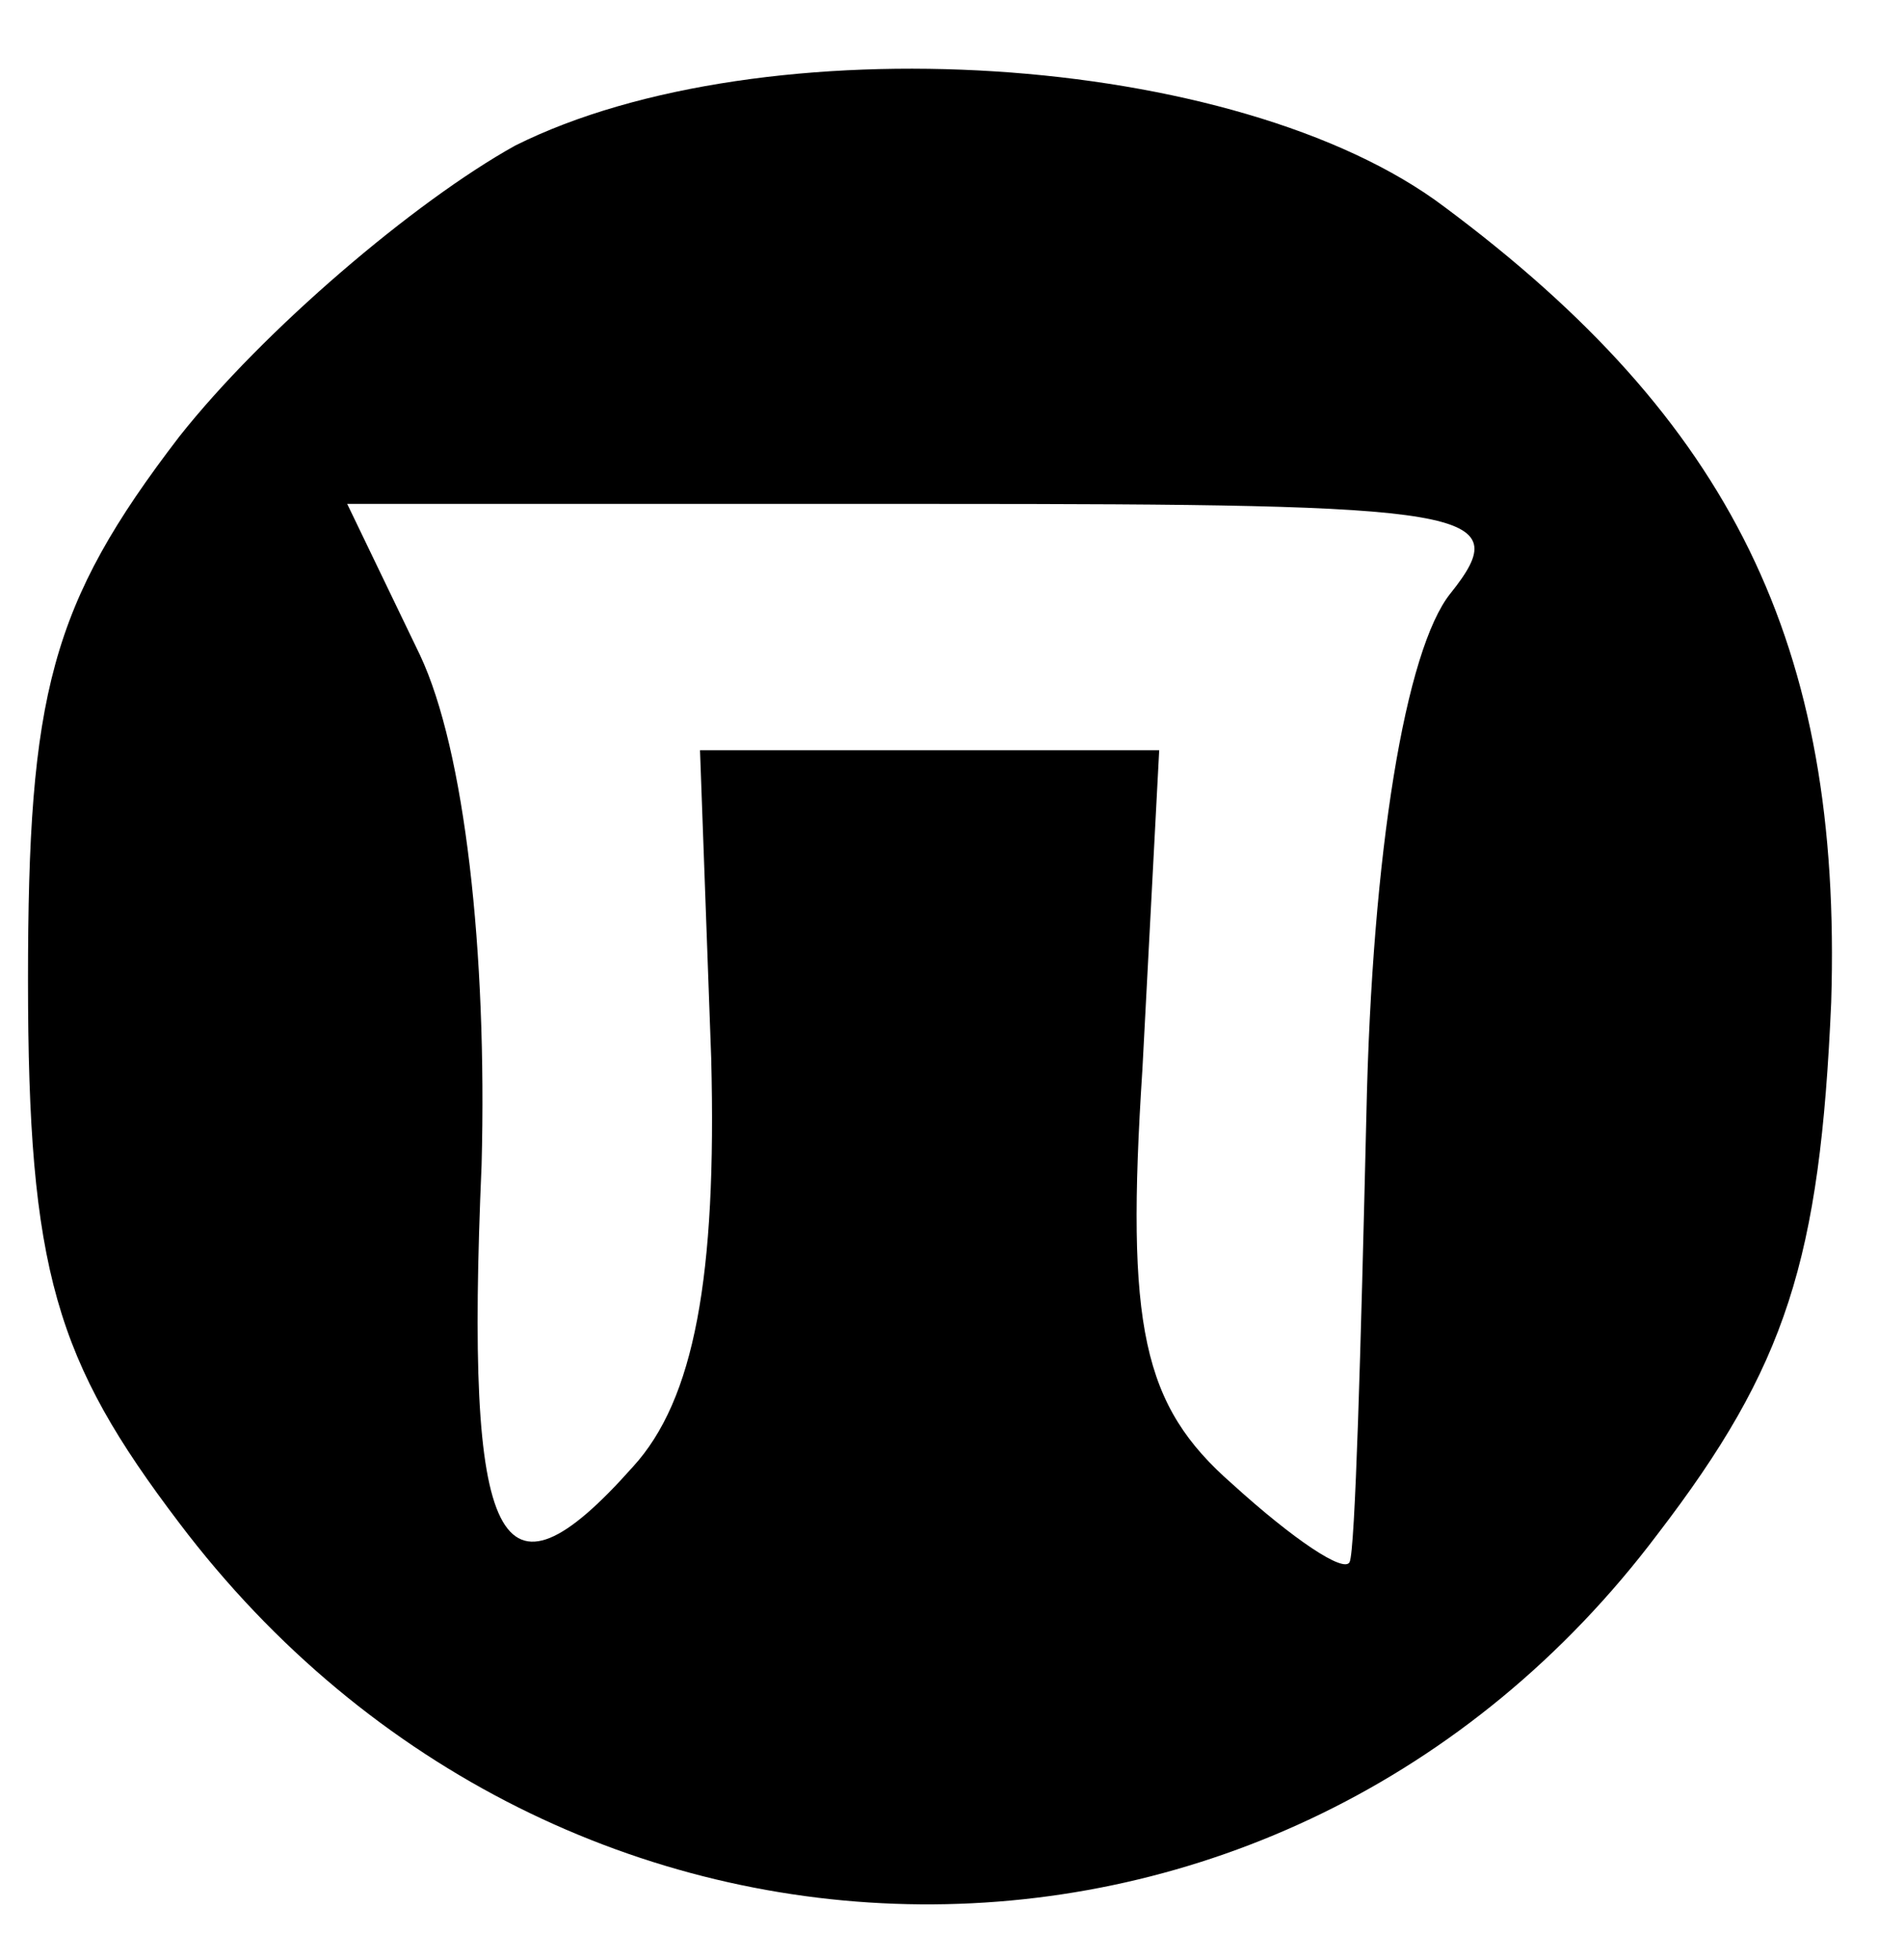 <?xml version="1.0" standalone="no"?>
<!DOCTYPE svg PUBLIC "-//W3C//DTD SVG 20010904//EN"
 "http://www.w3.org/TR/2001/REC-SVG-20010904/DTD/svg10.dtd">
<svg version="1.0" xmlns="http://www.w3.org/2000/svg"
 width="34pt" height="35pt" viewBox="0 0 34 35"
 preserveAspectRatio="xMidYMid meet">
<g transform="translate(0,35) scale(0.1,-0.1)"
fill="#000000" stroke="none">
<path d="M92 324 c-18 -10 -45 -33 -60 -52 -23 -30 -27 -46 -27 -97 0 -52 5
-68 27 -97 68 -90 197 -91 264 -2 23 30 29 49 31 95 2 64 -18 104 -69 142 -37
28 -122 33 -166 11z m167 -80 c-8 -10 -14 -46 -15 -93 -1 -42 -2 -78 -3 -80
-1 -2 -10 4 -21 14 -16 14 -19 28 -16 74 l3 57 -41 0 -41 0 2 -55 c1 -39 -3
-61 -14 -73 -24 -27 -30 -15 -27 54 1 38 -3 74 -11 91 l-13 27 105 0 c96 0
104 -1 92 -16z"/>
</g>
</svg>
